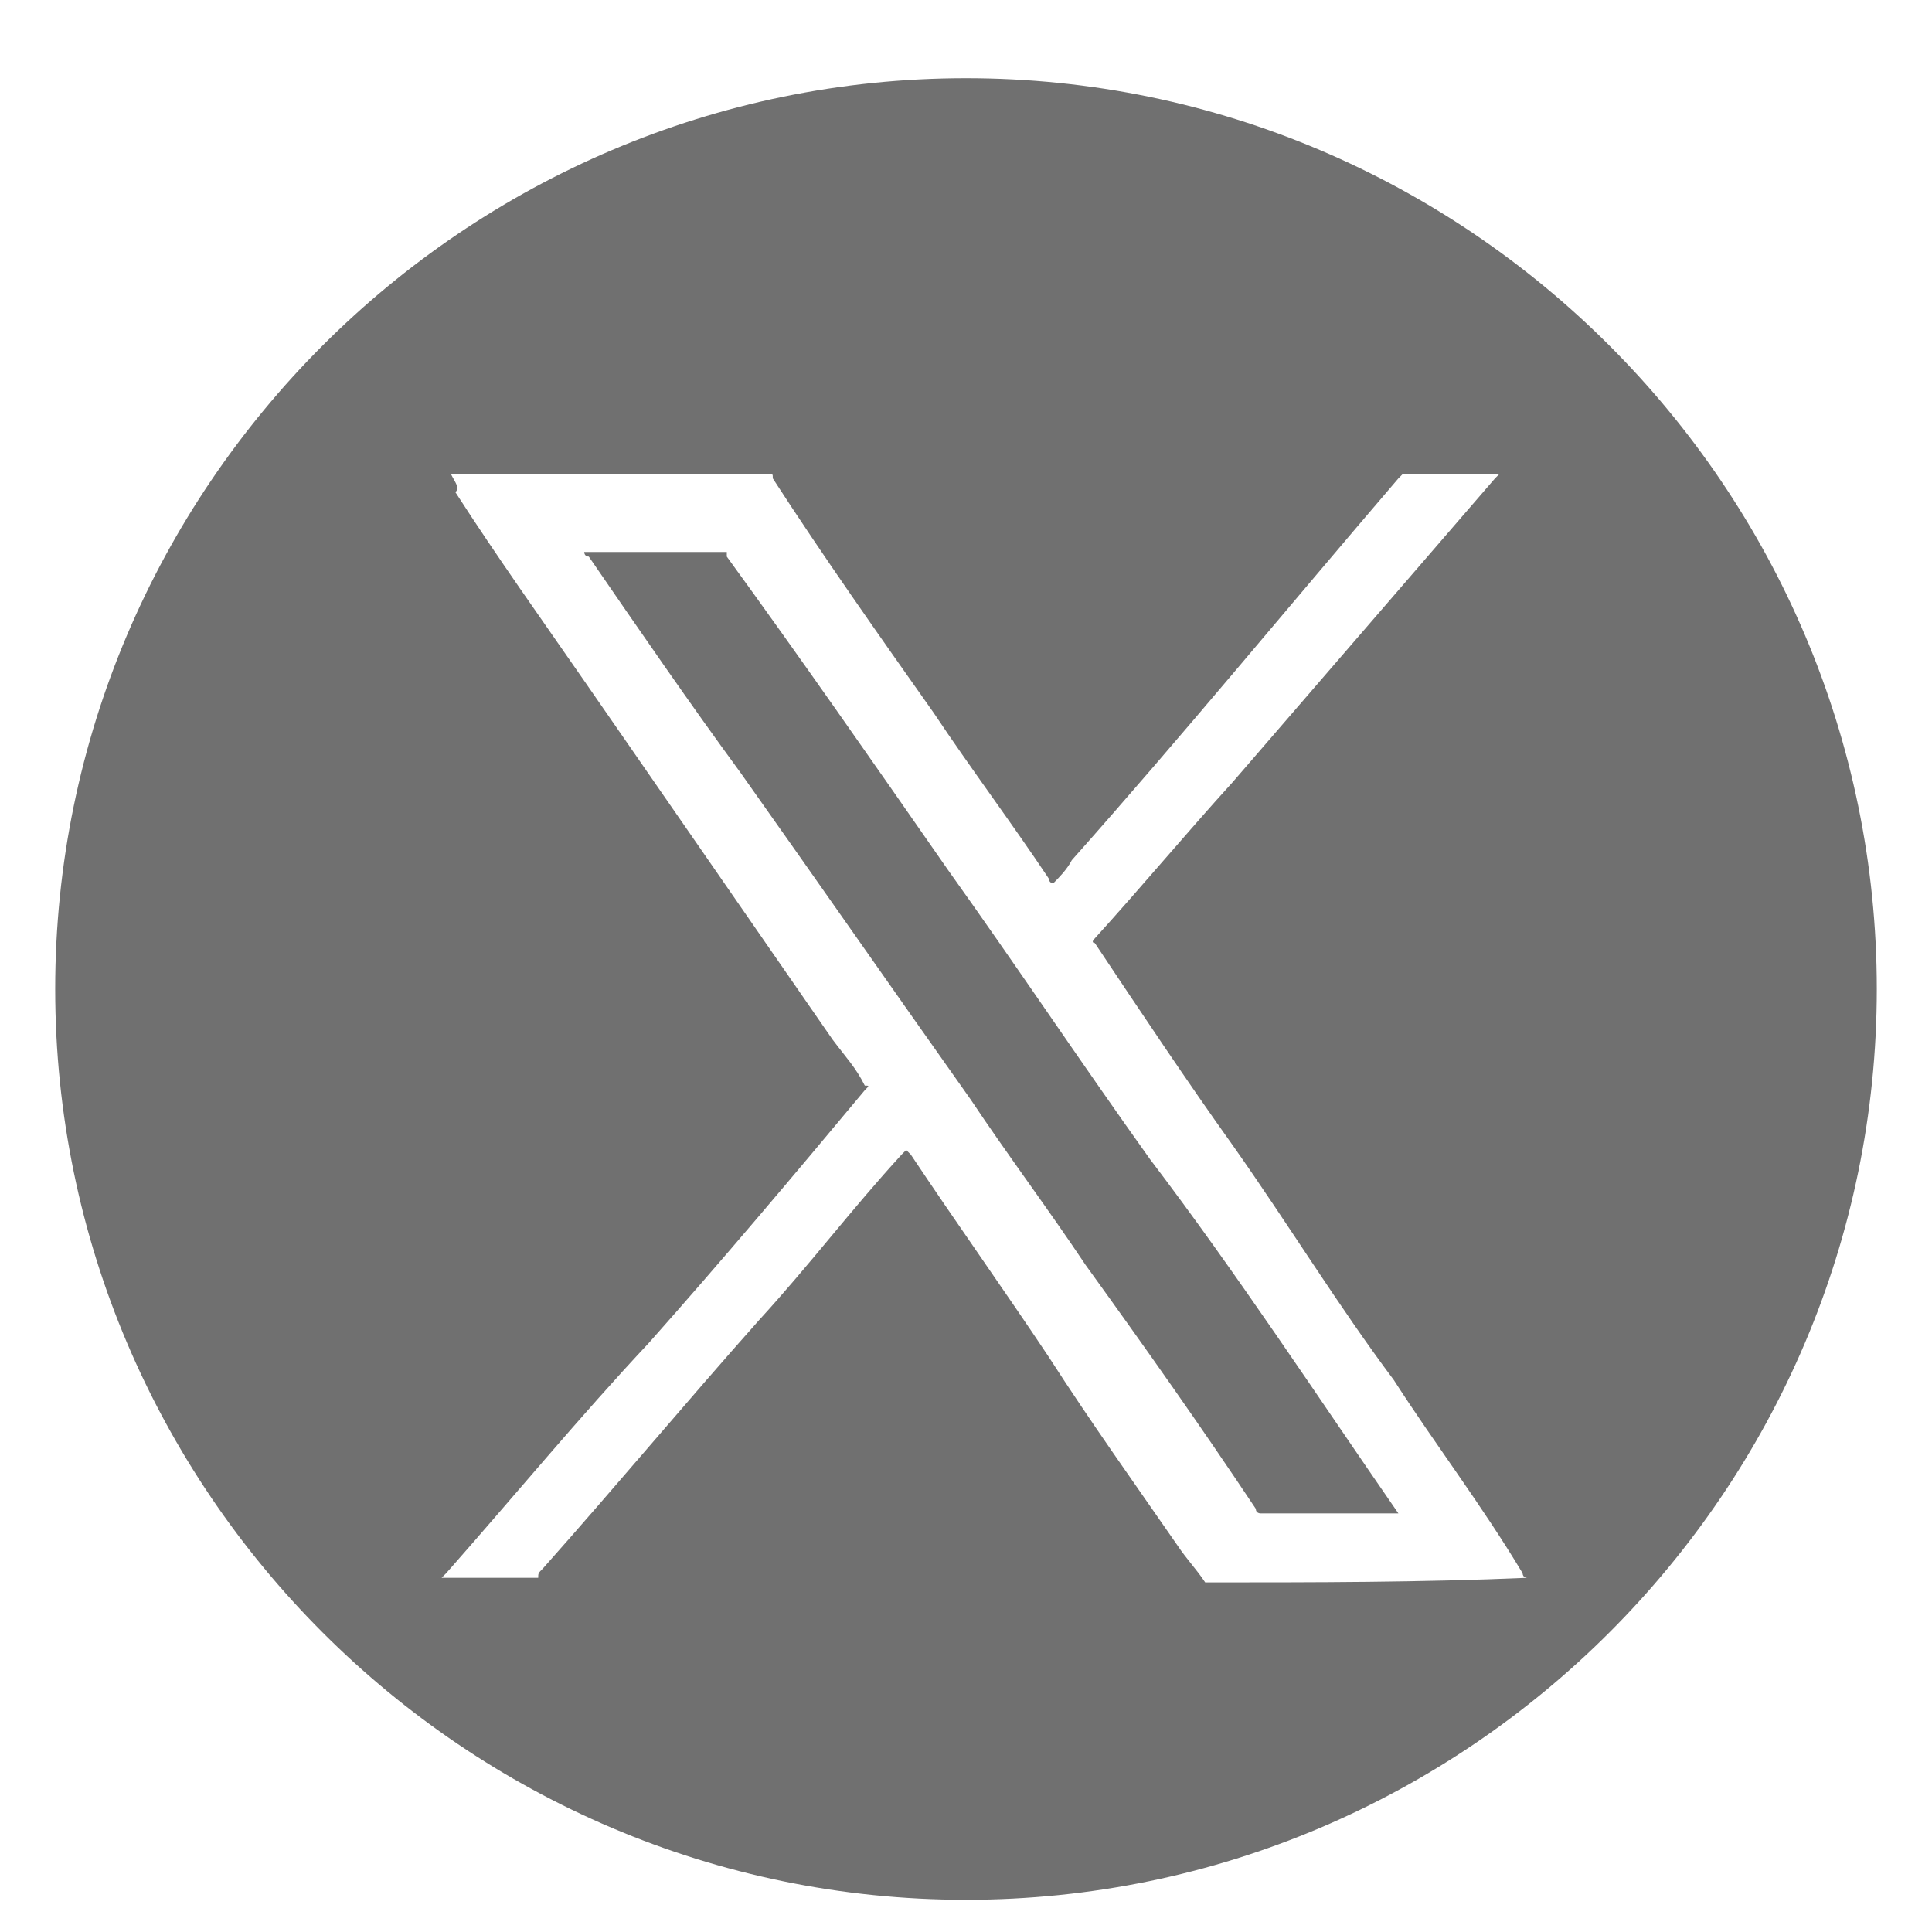 <?xml version="1.0" encoding="utf-8"?>
<!-- Generator: Adobe Illustrator 28.0.0, SVG Export Plug-In . SVG Version: 6.00 Build 0)  -->
<svg version="1.1" id="Layer_1" xmlns="http://www.w3.org/2000/svg" xmlns:xlink="http://www.w3.org/1999/xlink" x="0px" y="0px"
	 viewBox="0 0 42 42" style="enable-background:new 0 0 42 42;" xml:space="preserve">
<style type="text/css">
	.st0{fill:#707070;}
</style>
<g>
	<path class="st0" d="M21,1.7c-10.9,0-19.8,8.9-19.8,19.8c0,10.9,8.9,19.8,19.8,19.8c10.9,0,19.8-8.9,19.8-19.8
		C40.8,10.6,31.9,1.7,21,1.7z M26.2,34.4C26.2,34.4,26.2,34.4,26.2,34.4c-0.2-0.3-0.4-0.5-0.6-0.8c-0.9-1.3-1.9-2.7-2.8-4.1
		c-1-1.5-2-2.9-3-4.4l-0.1-0.1c0,0,0,0-0.1,0.1c-1.1,1.2-2,2.4-3.1,3.6c-1.6,1.8-3.1,3.6-4.7,5.4c-0.1,0.1-0.1,0.1-0.1,0.2
		c-0.7,0-1.3,0-2,0c0,0,0,0-0.1,0c0,0,0,0,0.1-0.1c1.5-1.7,2.9-3.4,4.4-5c1.6-1.8,3.2-3.7,4.7-5.5c0.1-0.1,0.1-0.1,0-0.1
		c-0.2-0.4-0.4-0.6-0.7-1c-0.9-1.3-1.8-2.6-2.7-3.9c-0.9-1.3-1.8-2.6-2.7-3.9c-0.9-1.3-1.9-2.7-2.8-4.1c0.1-0.1,0-0.2-0.1-0.4
		c2.3,0,4.6,0,6.9,0c0.1,0,0.1,0,0.1,0.1c1.1,1.7,2.3,3.4,3.5,5.1c0.8,1.2,1.7,2.4,2.5,3.6c0,0,0,0.1,0.1,0.1
		c0.1-0.1,0.3-0.3,0.4-0.5c2.4-2.7,4.7-5.5,7.1-8.3l0.1-0.1c0.6,0,1.3,0,2,0c0,0,0,0,0.1,0l-0.1,0.1c-1.9,2.2-3.8,4.4-5.7,6.6
		c-1,1.1-2,2.3-3,3.4c-0.1,0.1,0,0.1,0,0.1c1,1.5,2,3,3,4.4c1.2,1.7,2.3,3.5,3.5,5.1c0.9,1.4,1.9,2.7,2.8,4.2c0,0,0,0.1,0.1,0.1
		C30.9,34.4,28.6,34.4,26.2,34.4z"/>
	<path class="st0" d="M25,25.2c-1.5-2.1-2.9-4.2-4.4-6.3c-1.6-2.3-3.2-4.6-4.8-6.8L15.8,12c-1,0-2,0-3,0h-0.1c0,0,0,0.1,0.1,0.1
		c1.1,1.6,2.2,3.2,3.3,4.7c1.7,2.4,3.3,4.7,5,7.1c0.8,1.2,1.7,2.4,2.5,3.6c1.3,1.8,2.5,3.5,3.7,5.3c0,0.1,0.1,0.1,0.1,0.1
		c1,0,2,0,3,0C28.6,30.3,26.9,27.7,25,25.2z"/>
</g>
</svg>
